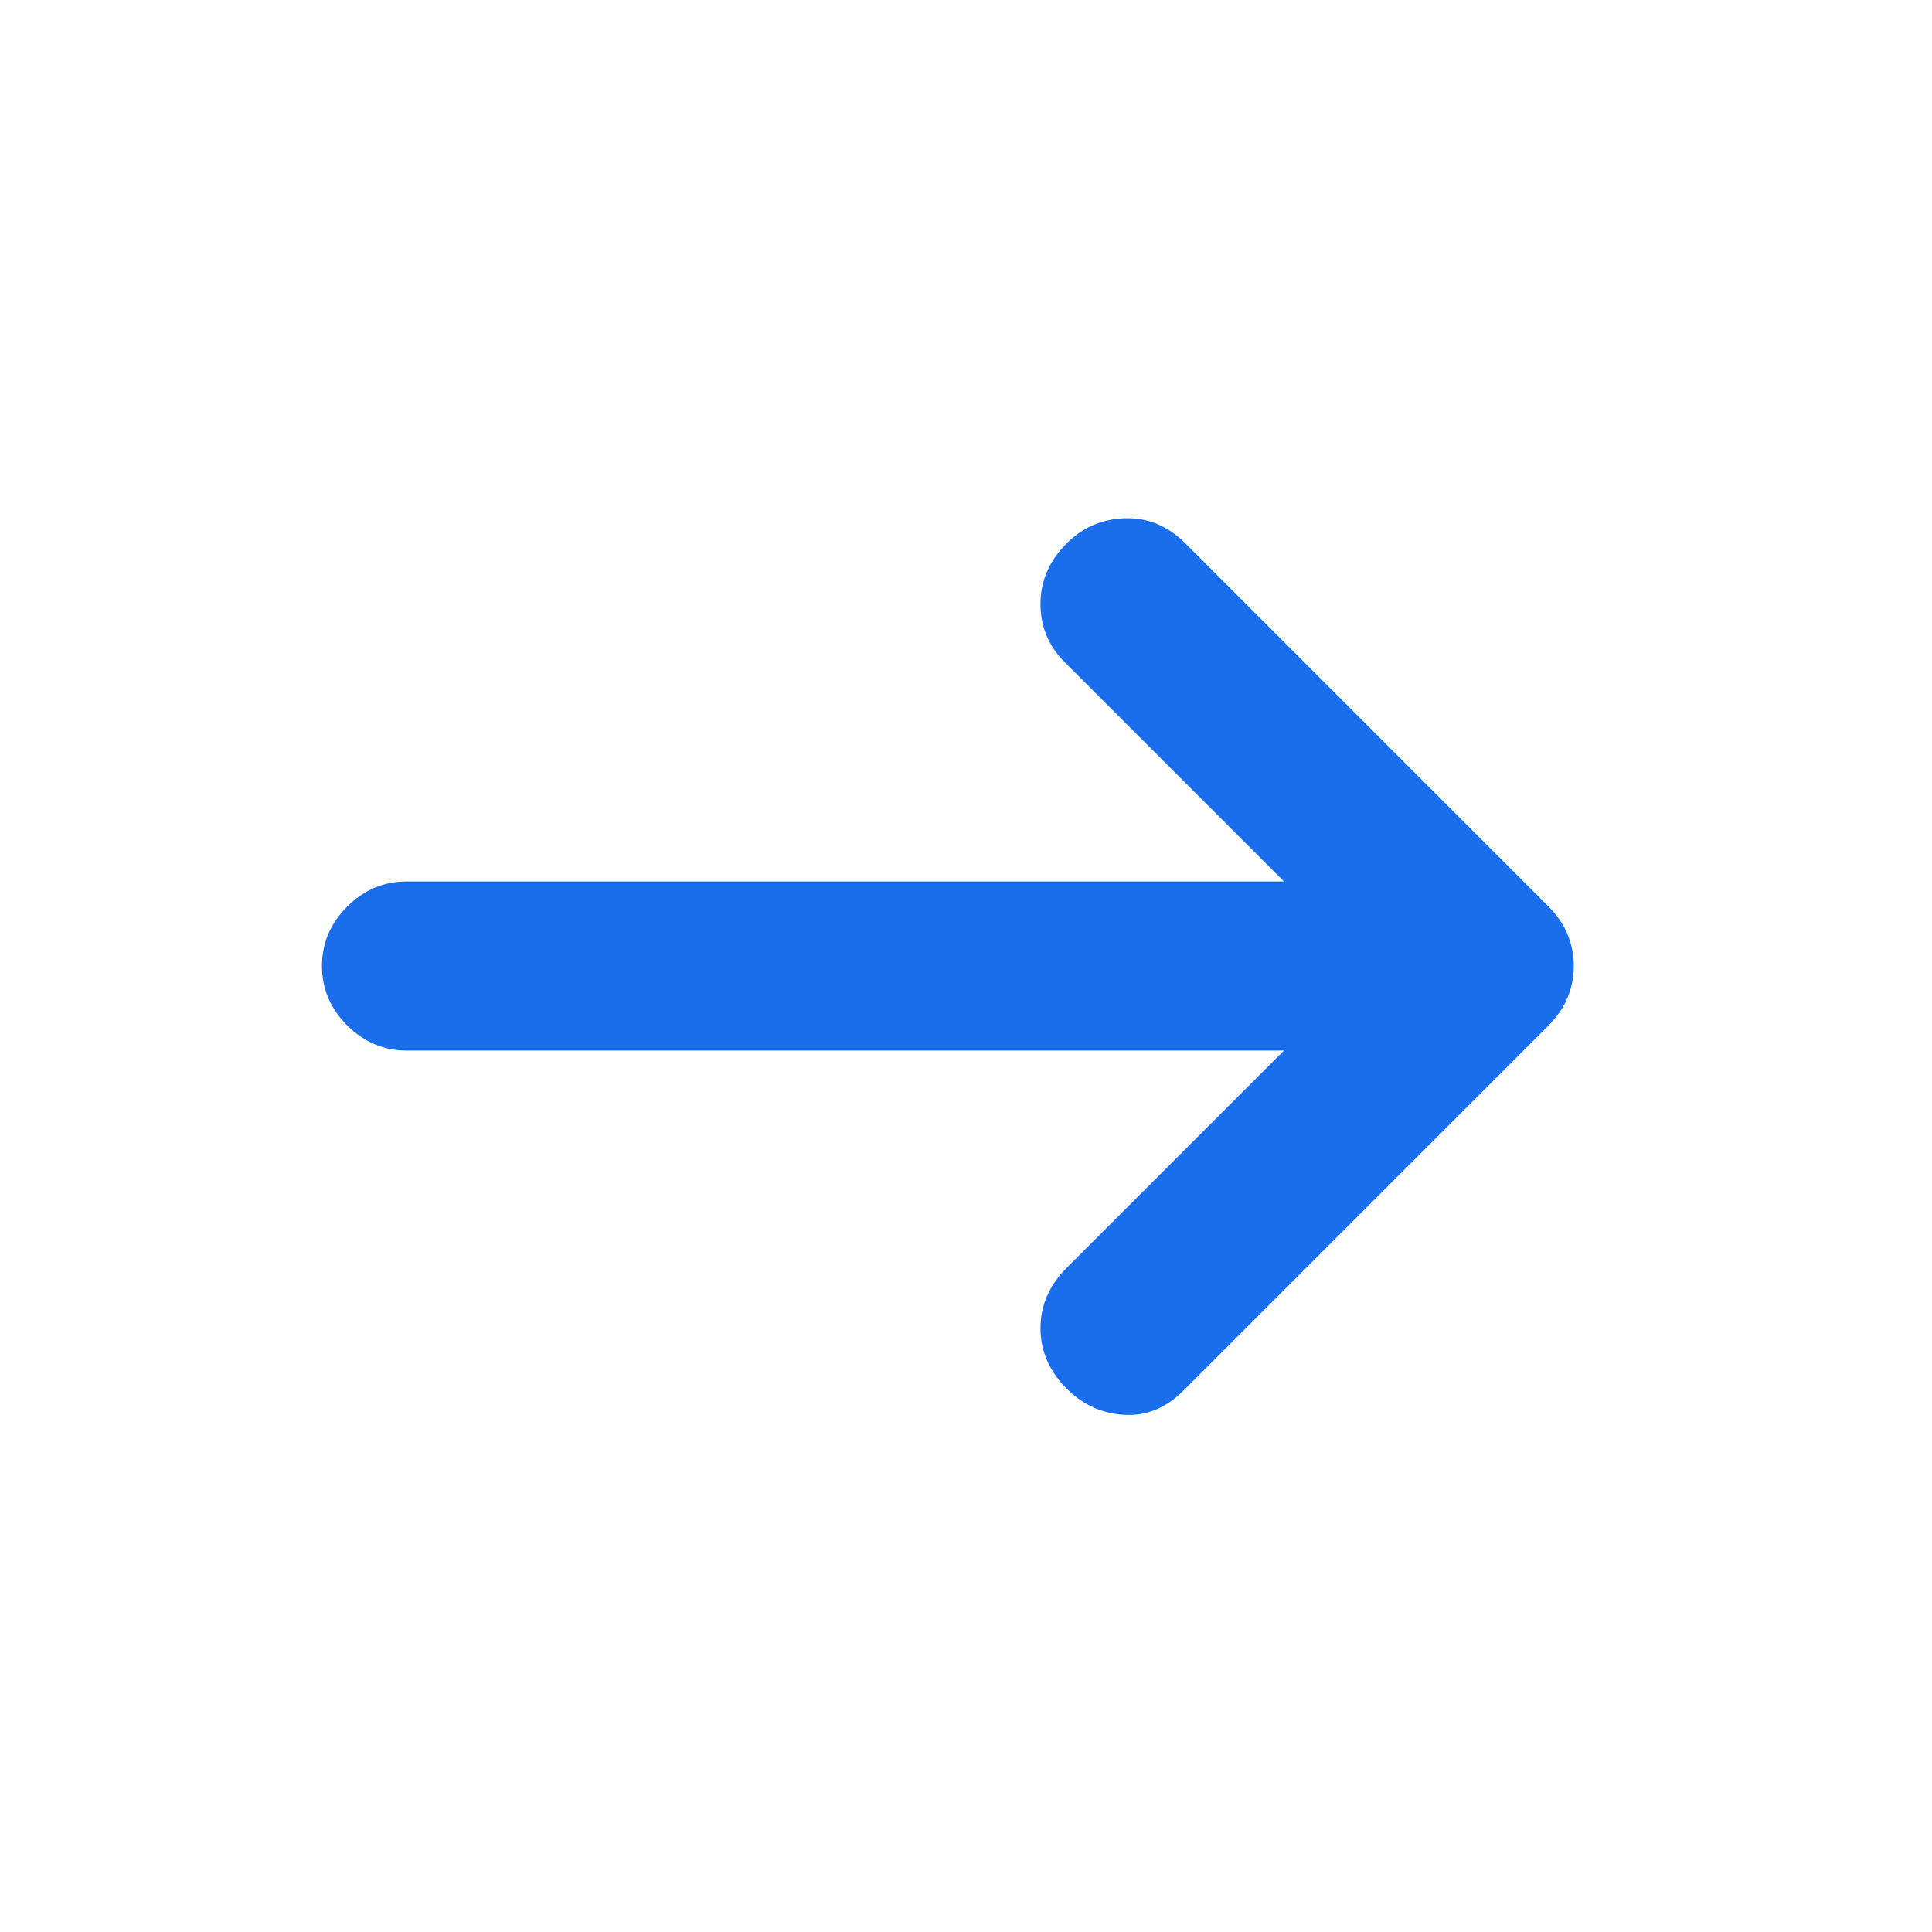 <svg width="20" height="20" viewBox="0 0 20 20" fill="none" xmlns="http://www.w3.org/2000/svg">
<path d="M11.042 14.375C10.861 14.194 10.771 13.986 10.771 13.75C10.771 13.514 10.861 13.306 11.042 13.125L13.292 10.875H4.208C3.972 10.875 3.768 10.788 3.594 10.615C3.42 10.441 3.333 10.236 3.333 10C3.333 9.764 3.42 9.559 3.594 9.385C3.768 9.212 3.972 9.125 4.208 9.125H13.292L11.021 6.854C10.854 6.688 10.771 6.486 10.771 6.25C10.771 6.014 10.861 5.806 11.042 5.625C11.209 5.458 11.41 5.372 11.646 5.365C11.882 5.358 12.09 5.444 12.271 5.625L16.021 9.375C16.118 9.472 16.188 9.573 16.229 9.677C16.271 9.781 16.292 9.889 16.292 10C16.292 10.111 16.271 10.219 16.229 10.323C16.188 10.427 16.118 10.528 16.021 10.625L12.25 14.396C12.07 14.576 11.865 14.66 11.636 14.646C11.406 14.632 11.209 14.542 11.042 14.375Z" fill="#1A6EEC"/>
</svg>
